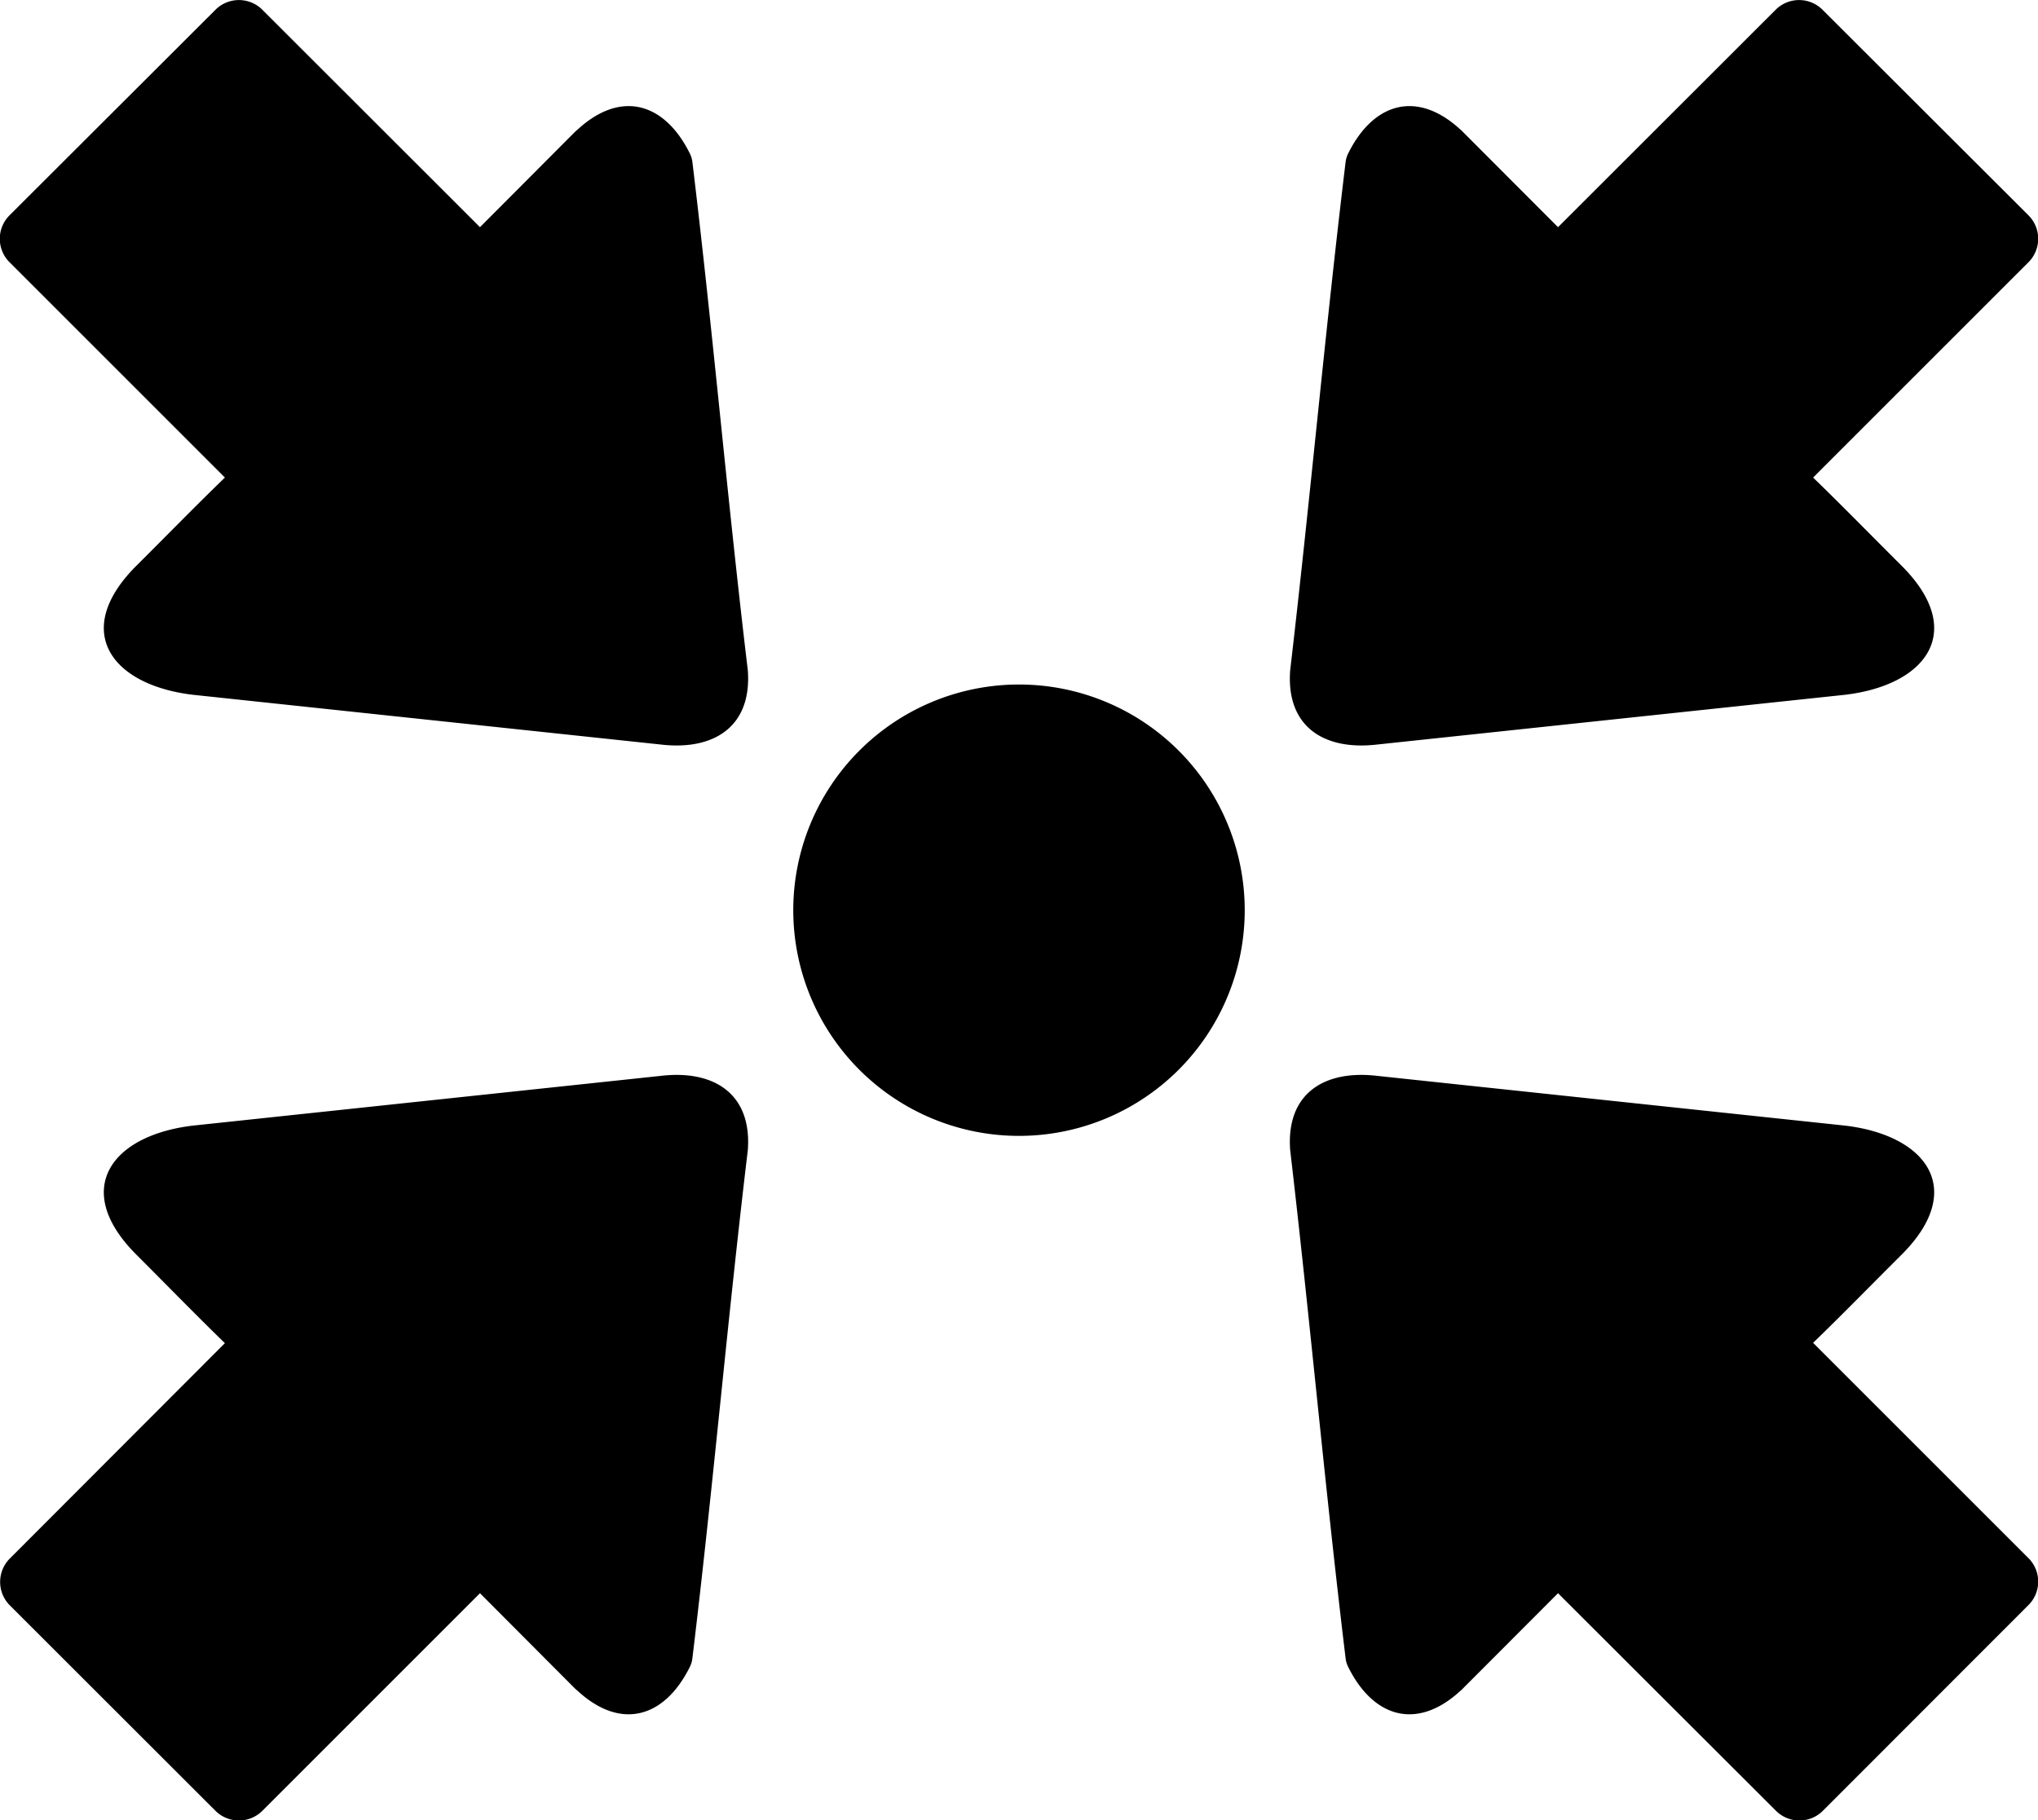<svg id="Layer_1" data-name="Layer 1" xmlns="http://www.w3.org/2000/svg" viewBox="0 0 122.88 109.78"><title>arrows-center</title><path d="M28.94,13.7l.09-.09,5.65-5.67.15-.13c2.61-2.4,5.24-1.62,6.76,1.44a1.59,1.59,0,0,1,.16.54c1.25,10.35,2.1,20.29,3.34,30.64.25,3.42-2.08,4.84-5.24,4.47l-28.21-3c-4.92-.58-7.36-3.84-3.42-7.78,1.78-1.77,3.54-3.58,5.34-5.32l-13-13a2,2,0,0,1,0-2.8L13,.58a2,2,0,0,1,2.81,0L28.94,13.7Zm32.5,27.58A13.61,13.61,0,1,1,47.83,54.89,13.61,13.61,0,0,1,61.44,41.28Zm32.5,54.8-.09.09-5.66,5.67a.86.86,0,0,1-.14.13c-2.61,2.4-5.24,1.62-6.76-1.44a1.58,1.58,0,0,1-.16-.55C79.88,89.64,79,79.7,77.79,69.35c-.25-3.42,2.07-4.84,5.24-4.47l28.21,3c4.92.58,7.36,3.84,3.42,7.78-1.78,1.77-3.54,3.58-5.34,5.32l13,13a2,2,0,0,1,0,2.8l-12.42,12.43a2,2,0,0,1-2.81,0L93.94,96.08Zm-65,0,.09.09,5.65,5.67.15.13c2.61,2.4,5.24,1.62,6.76-1.44a1.58,1.58,0,0,0,.16-.55C43,89.64,43.85,79.7,45.09,69.35c.25-3.42-2.08-4.84-5.24-4.47l-28.21,3c-4.92.58-7.36,3.84-3.42,7.78C10,77.44,11.76,79.25,13.56,81L.58,94a2,2,0,0,0,0,2.8L13,109.21a2,2,0,0,0,2.81,0L28.94,96.08Zm65-82.38-.09-.09L88.19,7.94a.86.86,0,0,0-.14-.13c-2.61-2.4-5.24-1.62-6.76,1.44a1.59,1.59,0,0,0-.16.54C79.88,20.14,79,30.08,77.79,40.43c-.25,3.42,2.07,4.84,5.24,4.47l28.21-3c4.92-.58,7.36-3.84,3.42-7.78-1.78-1.77-3.54-3.58-5.34-5.32l13-13a2,2,0,0,0,0-2.8L109.88.58a2,2,0,0,0-2.81,0L93.94,13.7Z"/></svg>